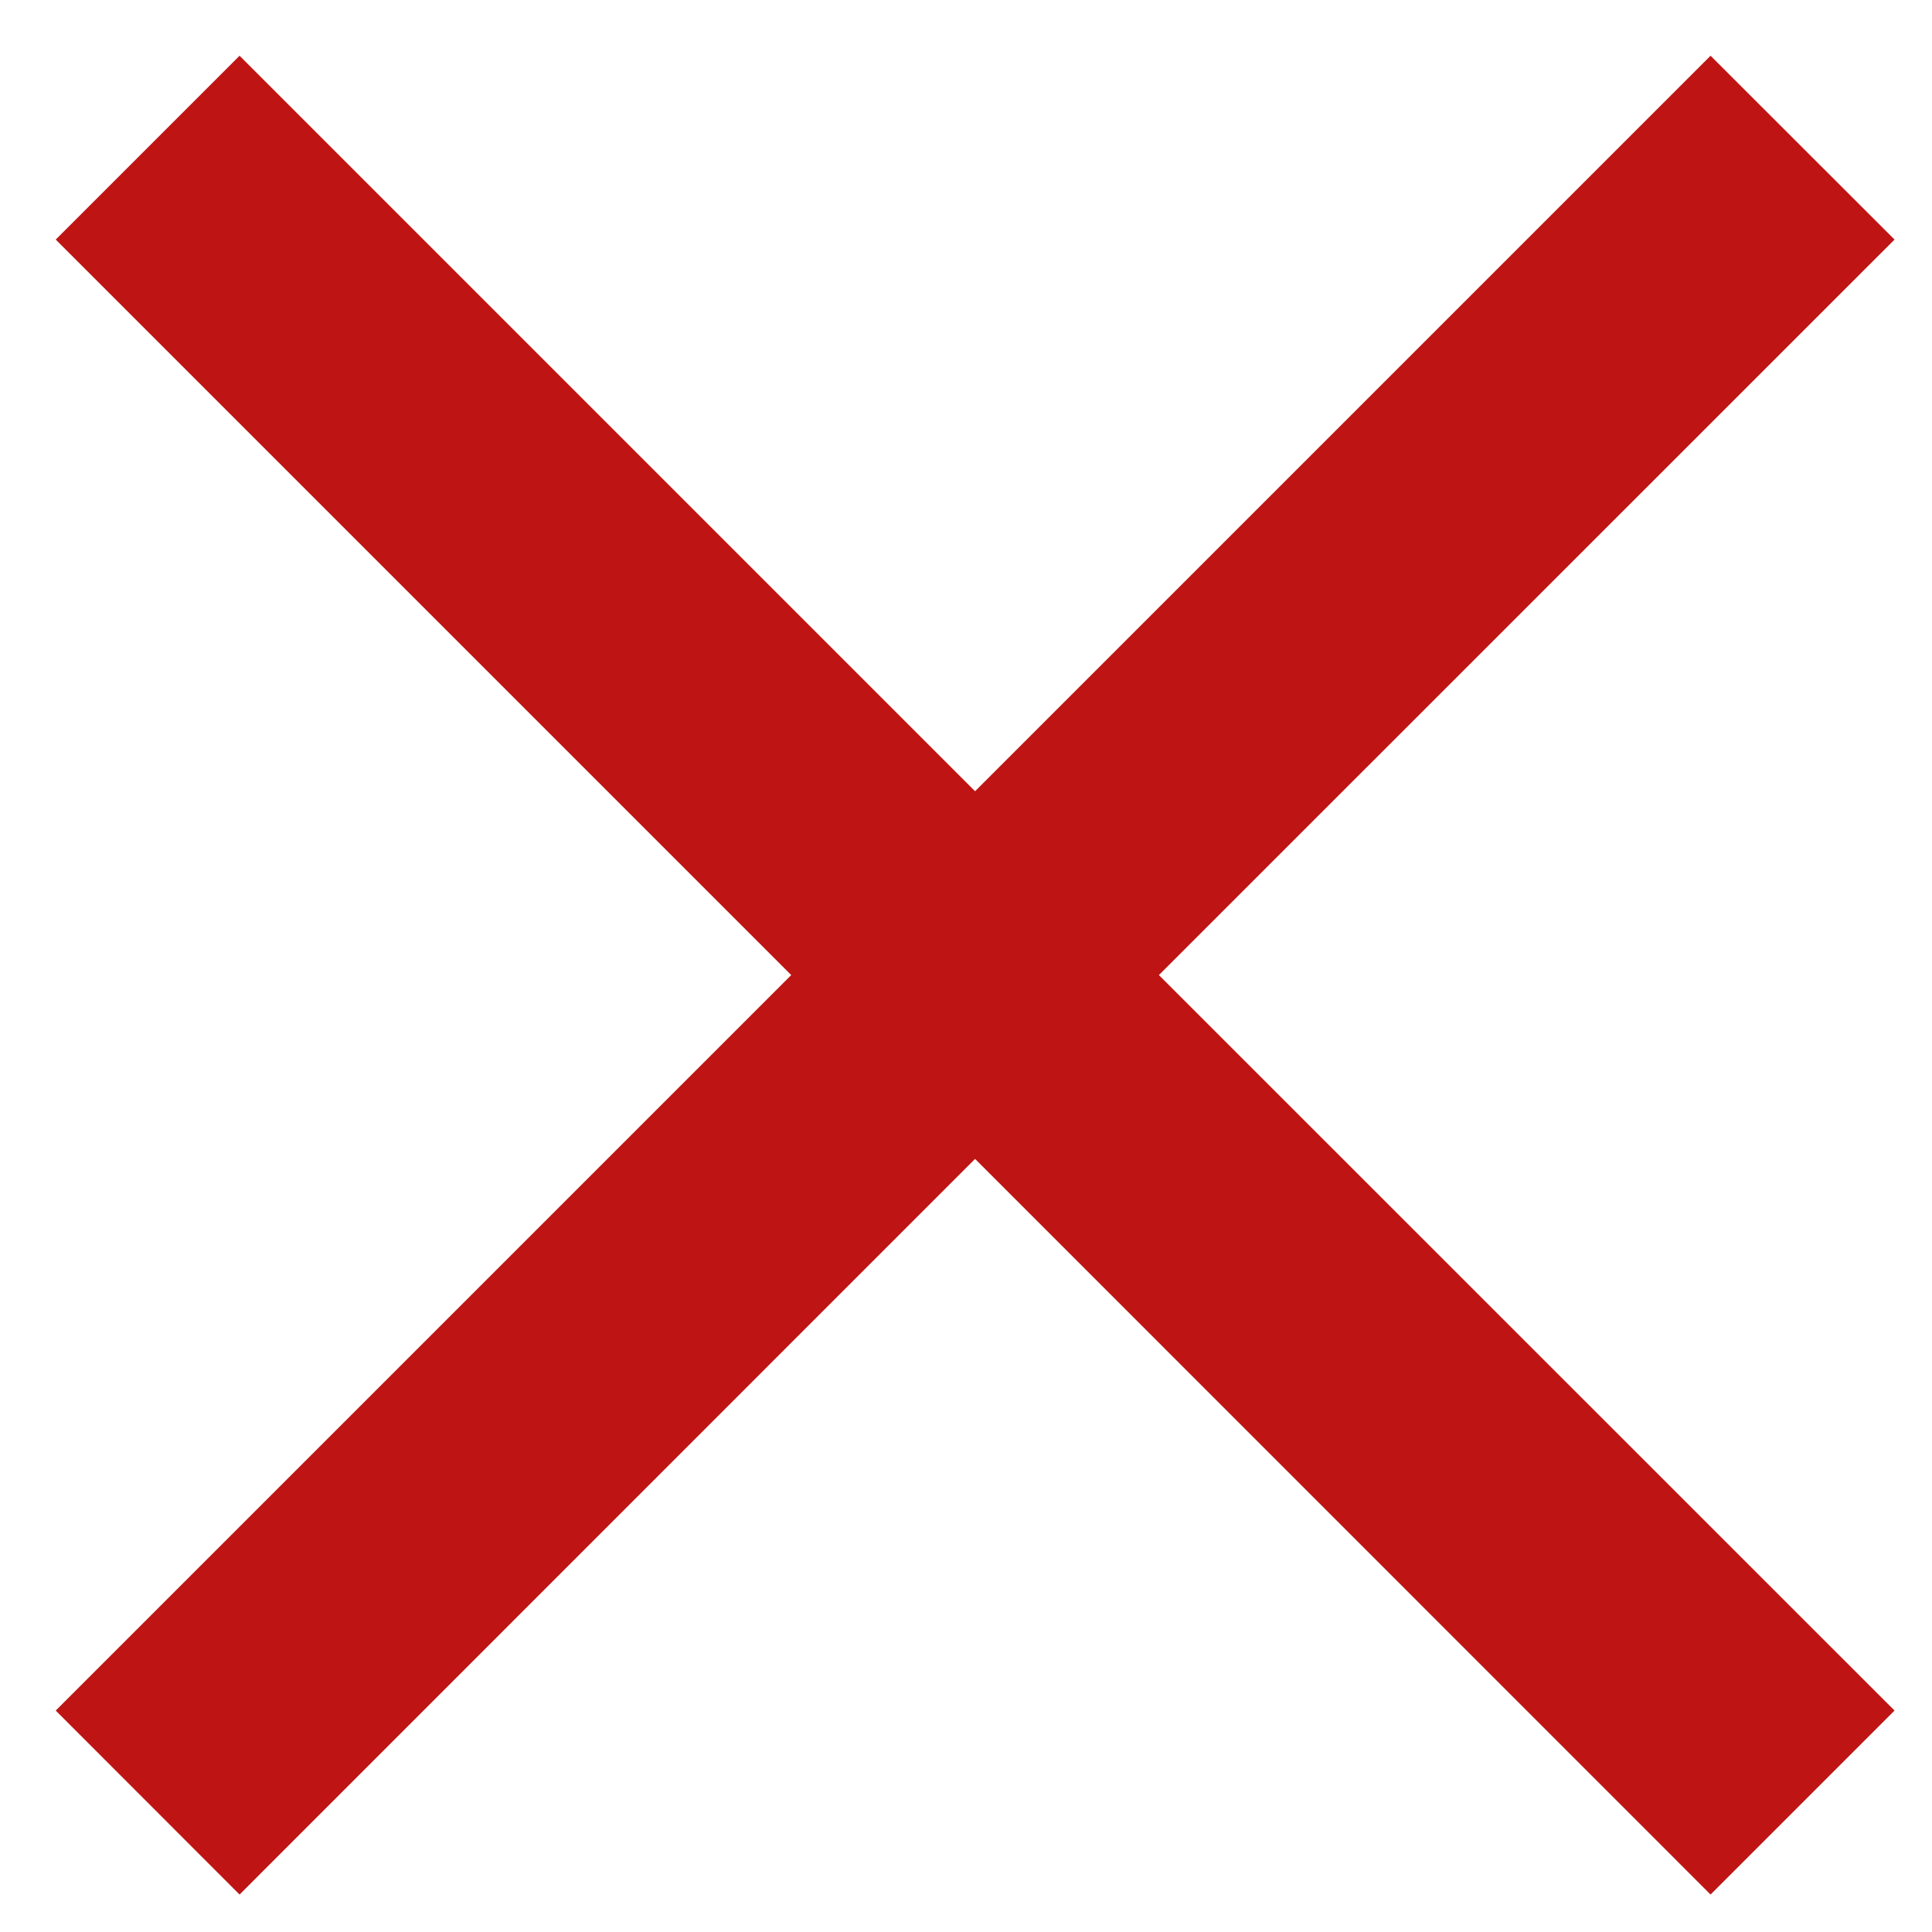 <svg width="13" height="13" viewBox="0 0 13 13" fill="none" xmlns="http://www.w3.org/2000/svg">
<path fill-rule="evenodd" clip-rule="evenodd" d="M6.561 7.798L1.612 12.748L0.375 11.51L5.324 6.561L0.375 1.612L1.612 0.375L6.561 5.324L11.51 0.375L12.748 1.612L7.798 6.561L12.748 11.51L11.51 12.748L6.561 7.798Z" fill="#BE1514"/>
</svg>
